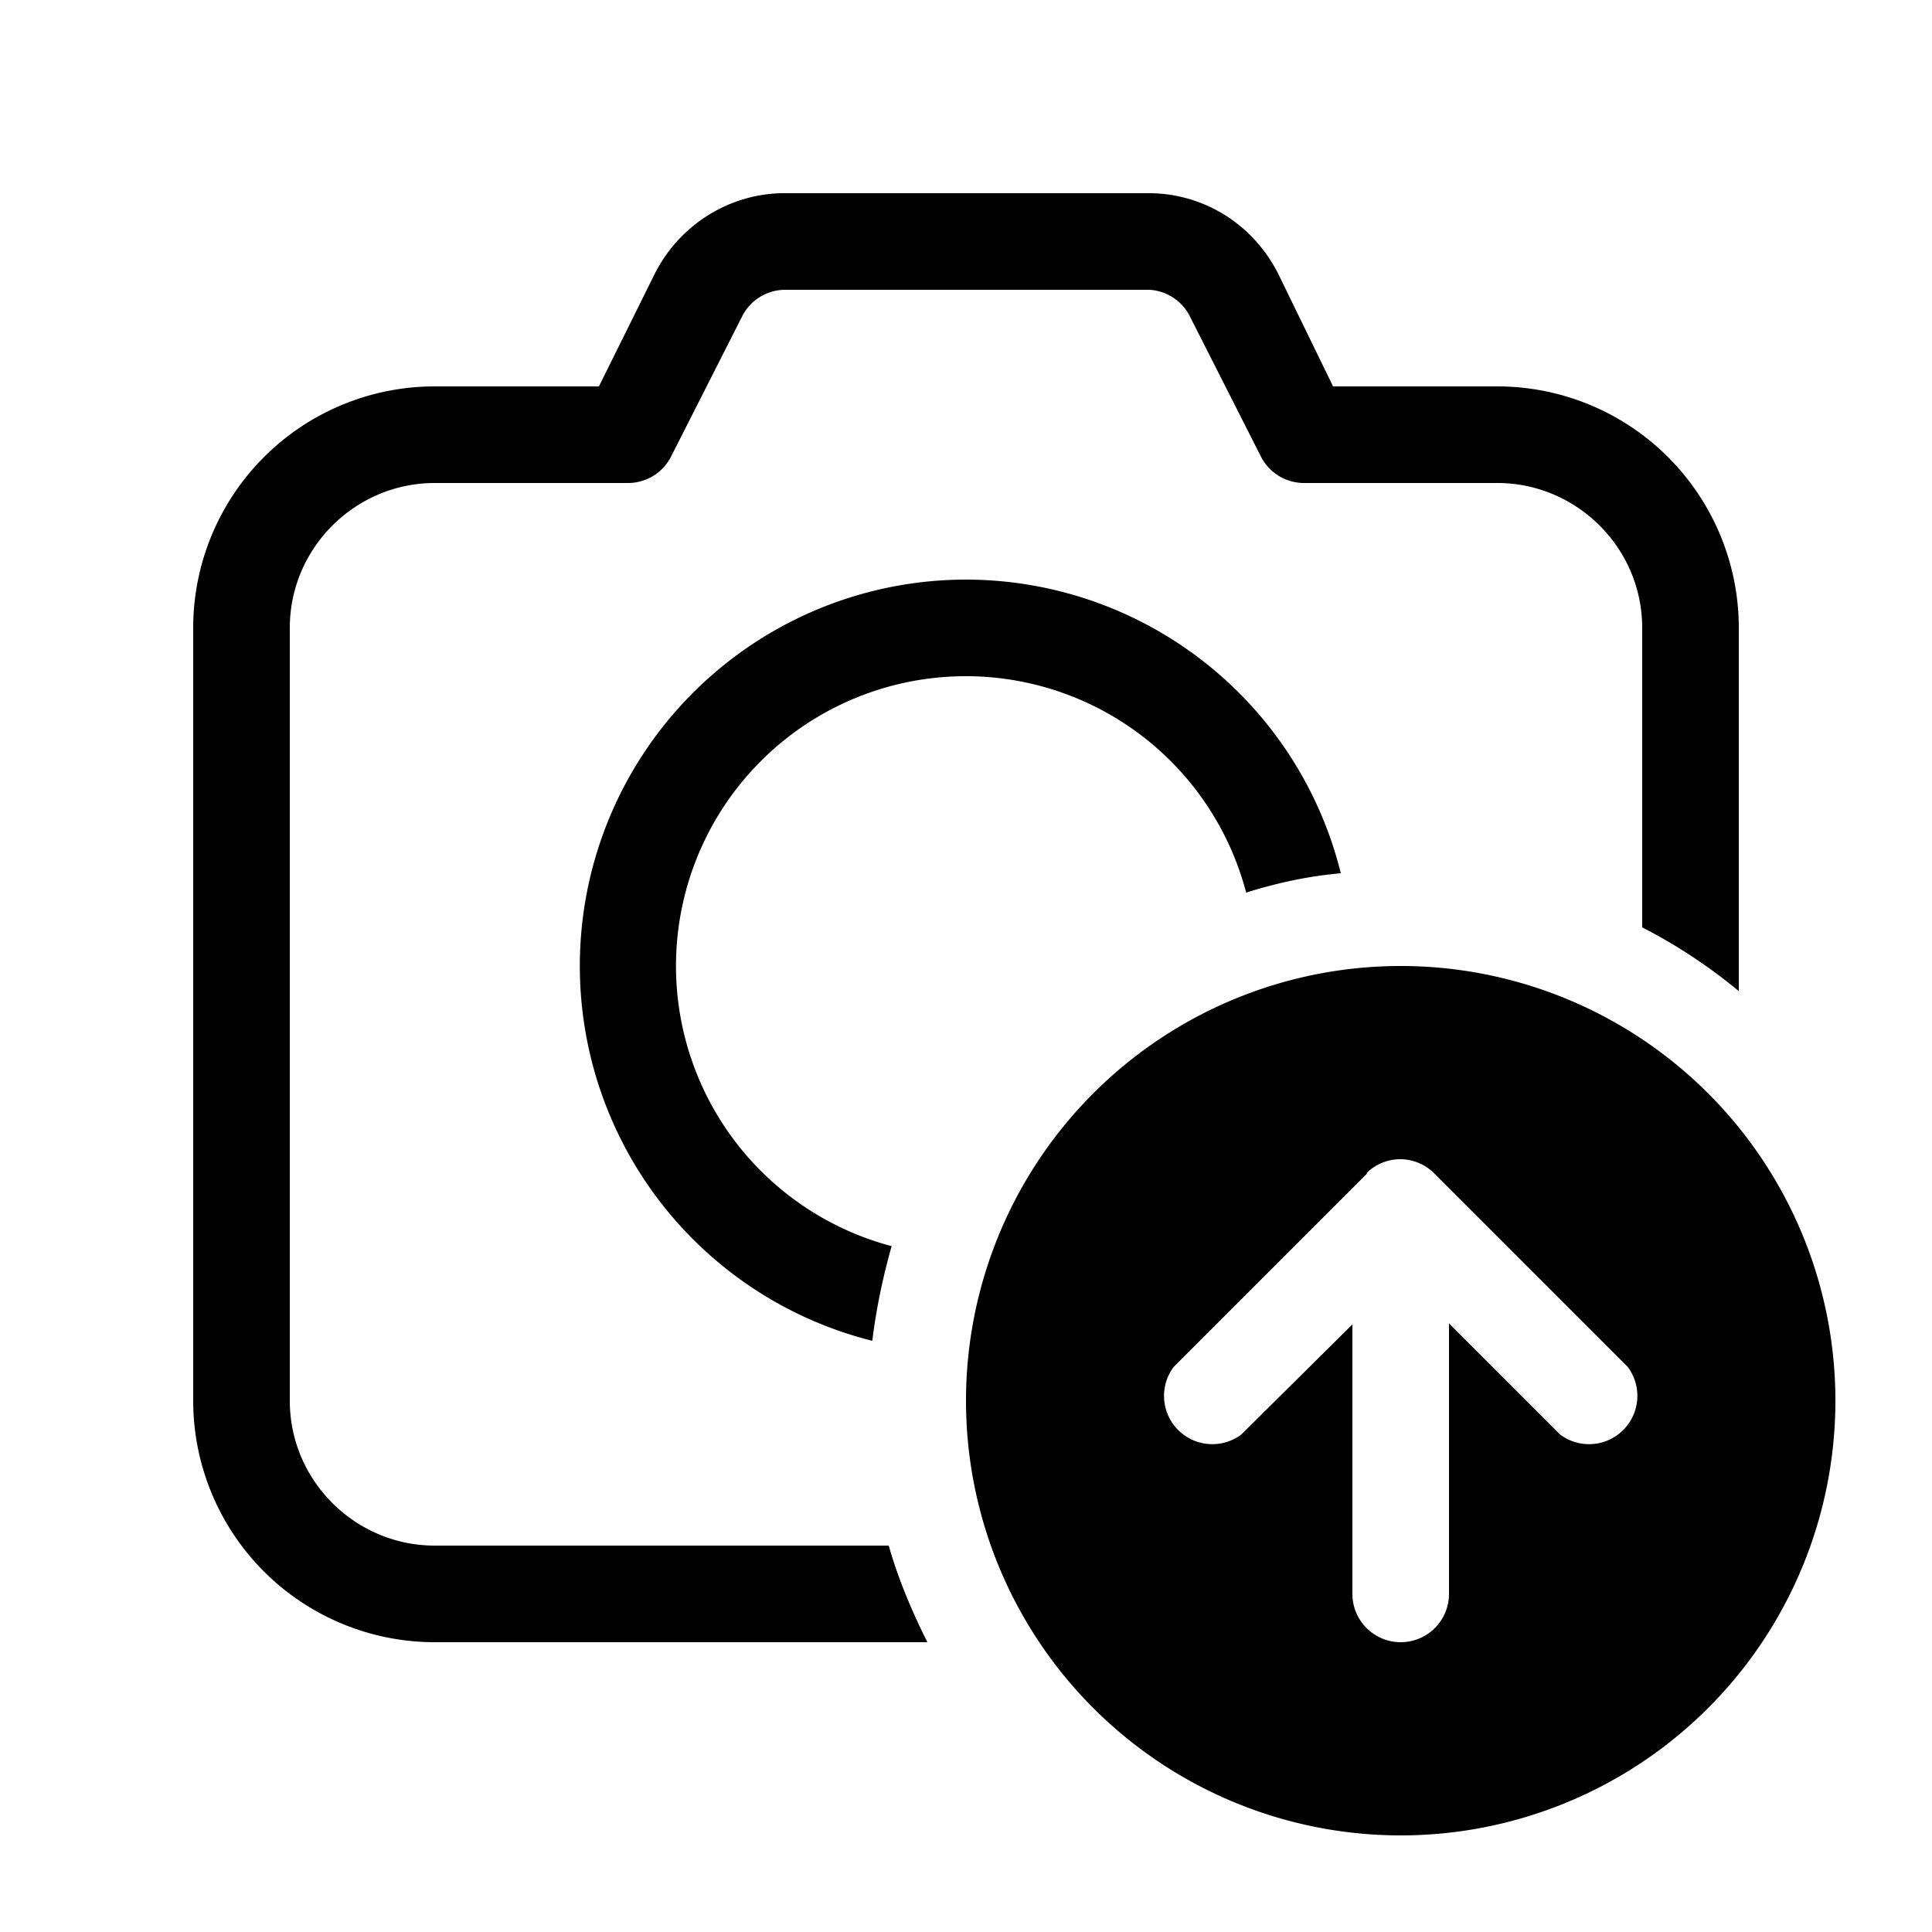 <svg width="20" height="20" viewBox="0 0 20 20" xmlns="http://www.w3.org/2000/svg"><path d="M10 6a4 4 0 0 0-.97 7.88c.04-.33.11-.66.2-.98a3 3 0 1 1 3.67-3.66c.32-.1.64-.17.98-.2A4 4 0 0 0 10 6ZM4.5 16h4.7c.1.35.24.68.4 1H4.5A2.5 2.5 0 0 1 2 14.5v-8A2.5 2.5 0 0 1 4.5 4h1.7l.58-1.17c.26-.51.78-.83 1.34-.83h3.77c.57 0 1.08.32 1.34.83L13.8 4h1.7A2.5 2.5 0 0 1 18 6.5v3.76a5.5 5.5 0 0 0-1-.66V6.5c0-.83-.68-1.5-1.5-1.5h-2a.5.5 0 0 1-.45-.28l-.73-1.44A.5.5 0 0 0 11.9 3H8.12a.5.5 0 0 0-.44.28l-.73 1.44A.5.5 0 0 1 6.5 5h-2C3.68 5 3 5.67 3 6.5v8c0 .83.68 1.5 1.5 1.5ZM19 14.5a4.5 4.5 0 1 1-9 0 4.5 4.5 0 0 1 9 0Zm-4.85-2.35-2 2a.5.5 0 0 0 .7.7L14 13.71v2.79a.5.5 0 0 0 1 0v-2.8l1.15 1.15a.5.5 0 0 0 .7-.7l-2-2a.5.5 0 0 0-.35-.15.5.5 0 0 0-.35.14Z"/></svg>